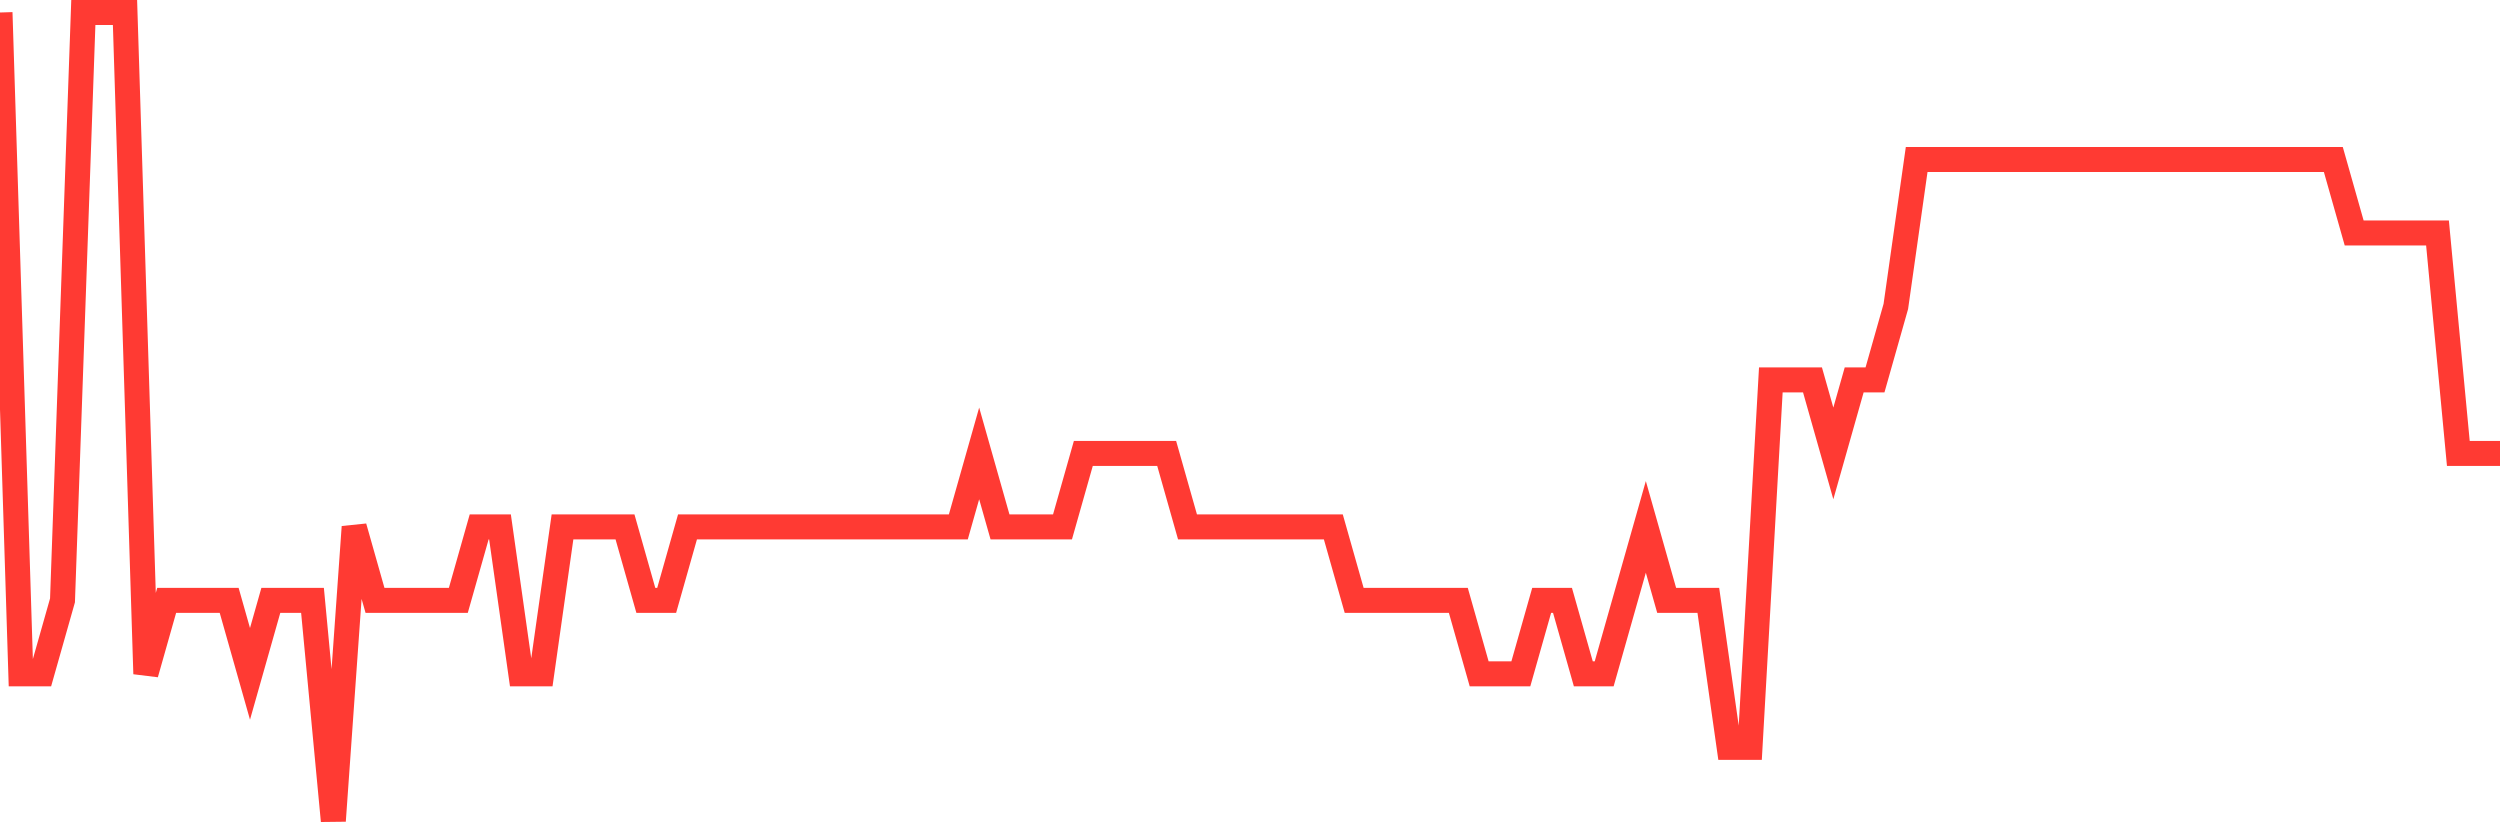 <svg
  xmlns="http://www.w3.org/2000/svg"
  xmlns:xlink="http://www.w3.org/1999/xlink"
  width="120"
  height="40"
  viewBox="0 0 120 40"
  preserveAspectRatio="none"
>
  <polyline
    points="0,0.6 1,32.345 2,32.345 3,28.818 4,0.6 5,0.6 6,0.6 7,32.345 8,28.818 9,28.818 10,28.818 11,28.818 12,32.345 13,28.818 14,28.818 15,28.818 16,39.4 17,25.291 18,28.818 19,28.818 20,28.818 21,28.818 22,28.818 23,25.291 24,25.291 25,32.345 26,32.345 27,25.291 28,25.291 29,25.291 30,25.291 31,28.818 32,28.818 33,25.291 34,25.291 35,25.291 36,25.291 37,25.291 38,25.291 39,25.291 40,25.291 41,25.291 42,25.291 43,25.291 44,25.291 45,25.291 46,25.291 47,21.764 48,25.291 49,25.291 50,25.291 51,25.291 52,21.764 53,21.764 54,21.764 55,21.764 56,21.764 57,25.291 58,25.291 59,25.291 60,25.291 61,25.291 62,25.291 63,25.291 64,25.291 65,28.818 66,28.818 67,28.818 68,28.818 69,28.818 70,28.818 71,32.345 72,32.345 73,32.345 74,28.818 75,28.818 76,32.345 77,32.345 78,28.818 79,25.291 80,28.818 81,28.818 82,28.818 83,35.873 84,35.873 85,18.236 86,18.236 87,18.236 88,21.764 89,18.236 90,18.236 91,14.709 92,7.655 93,7.655 94,7.655 95,7.655 96,7.655 97,7.655 98,7.655 99,7.655 100,7.655 101,7.655 102,7.655 103,7.655 104,7.655 105,7.655 106,7.655 107,7.655 108,7.655 109,7.655 110,7.655 111,7.655 112,7.655 113,11.182 114,11.182 115,11.182 116,11.182 117,11.182 118,21.764 119,21.764 120,21.764"
    fill="none"
    stroke="#ff3a33"
    stroke-width="1.2"
  >
  </polyline>
</svg>